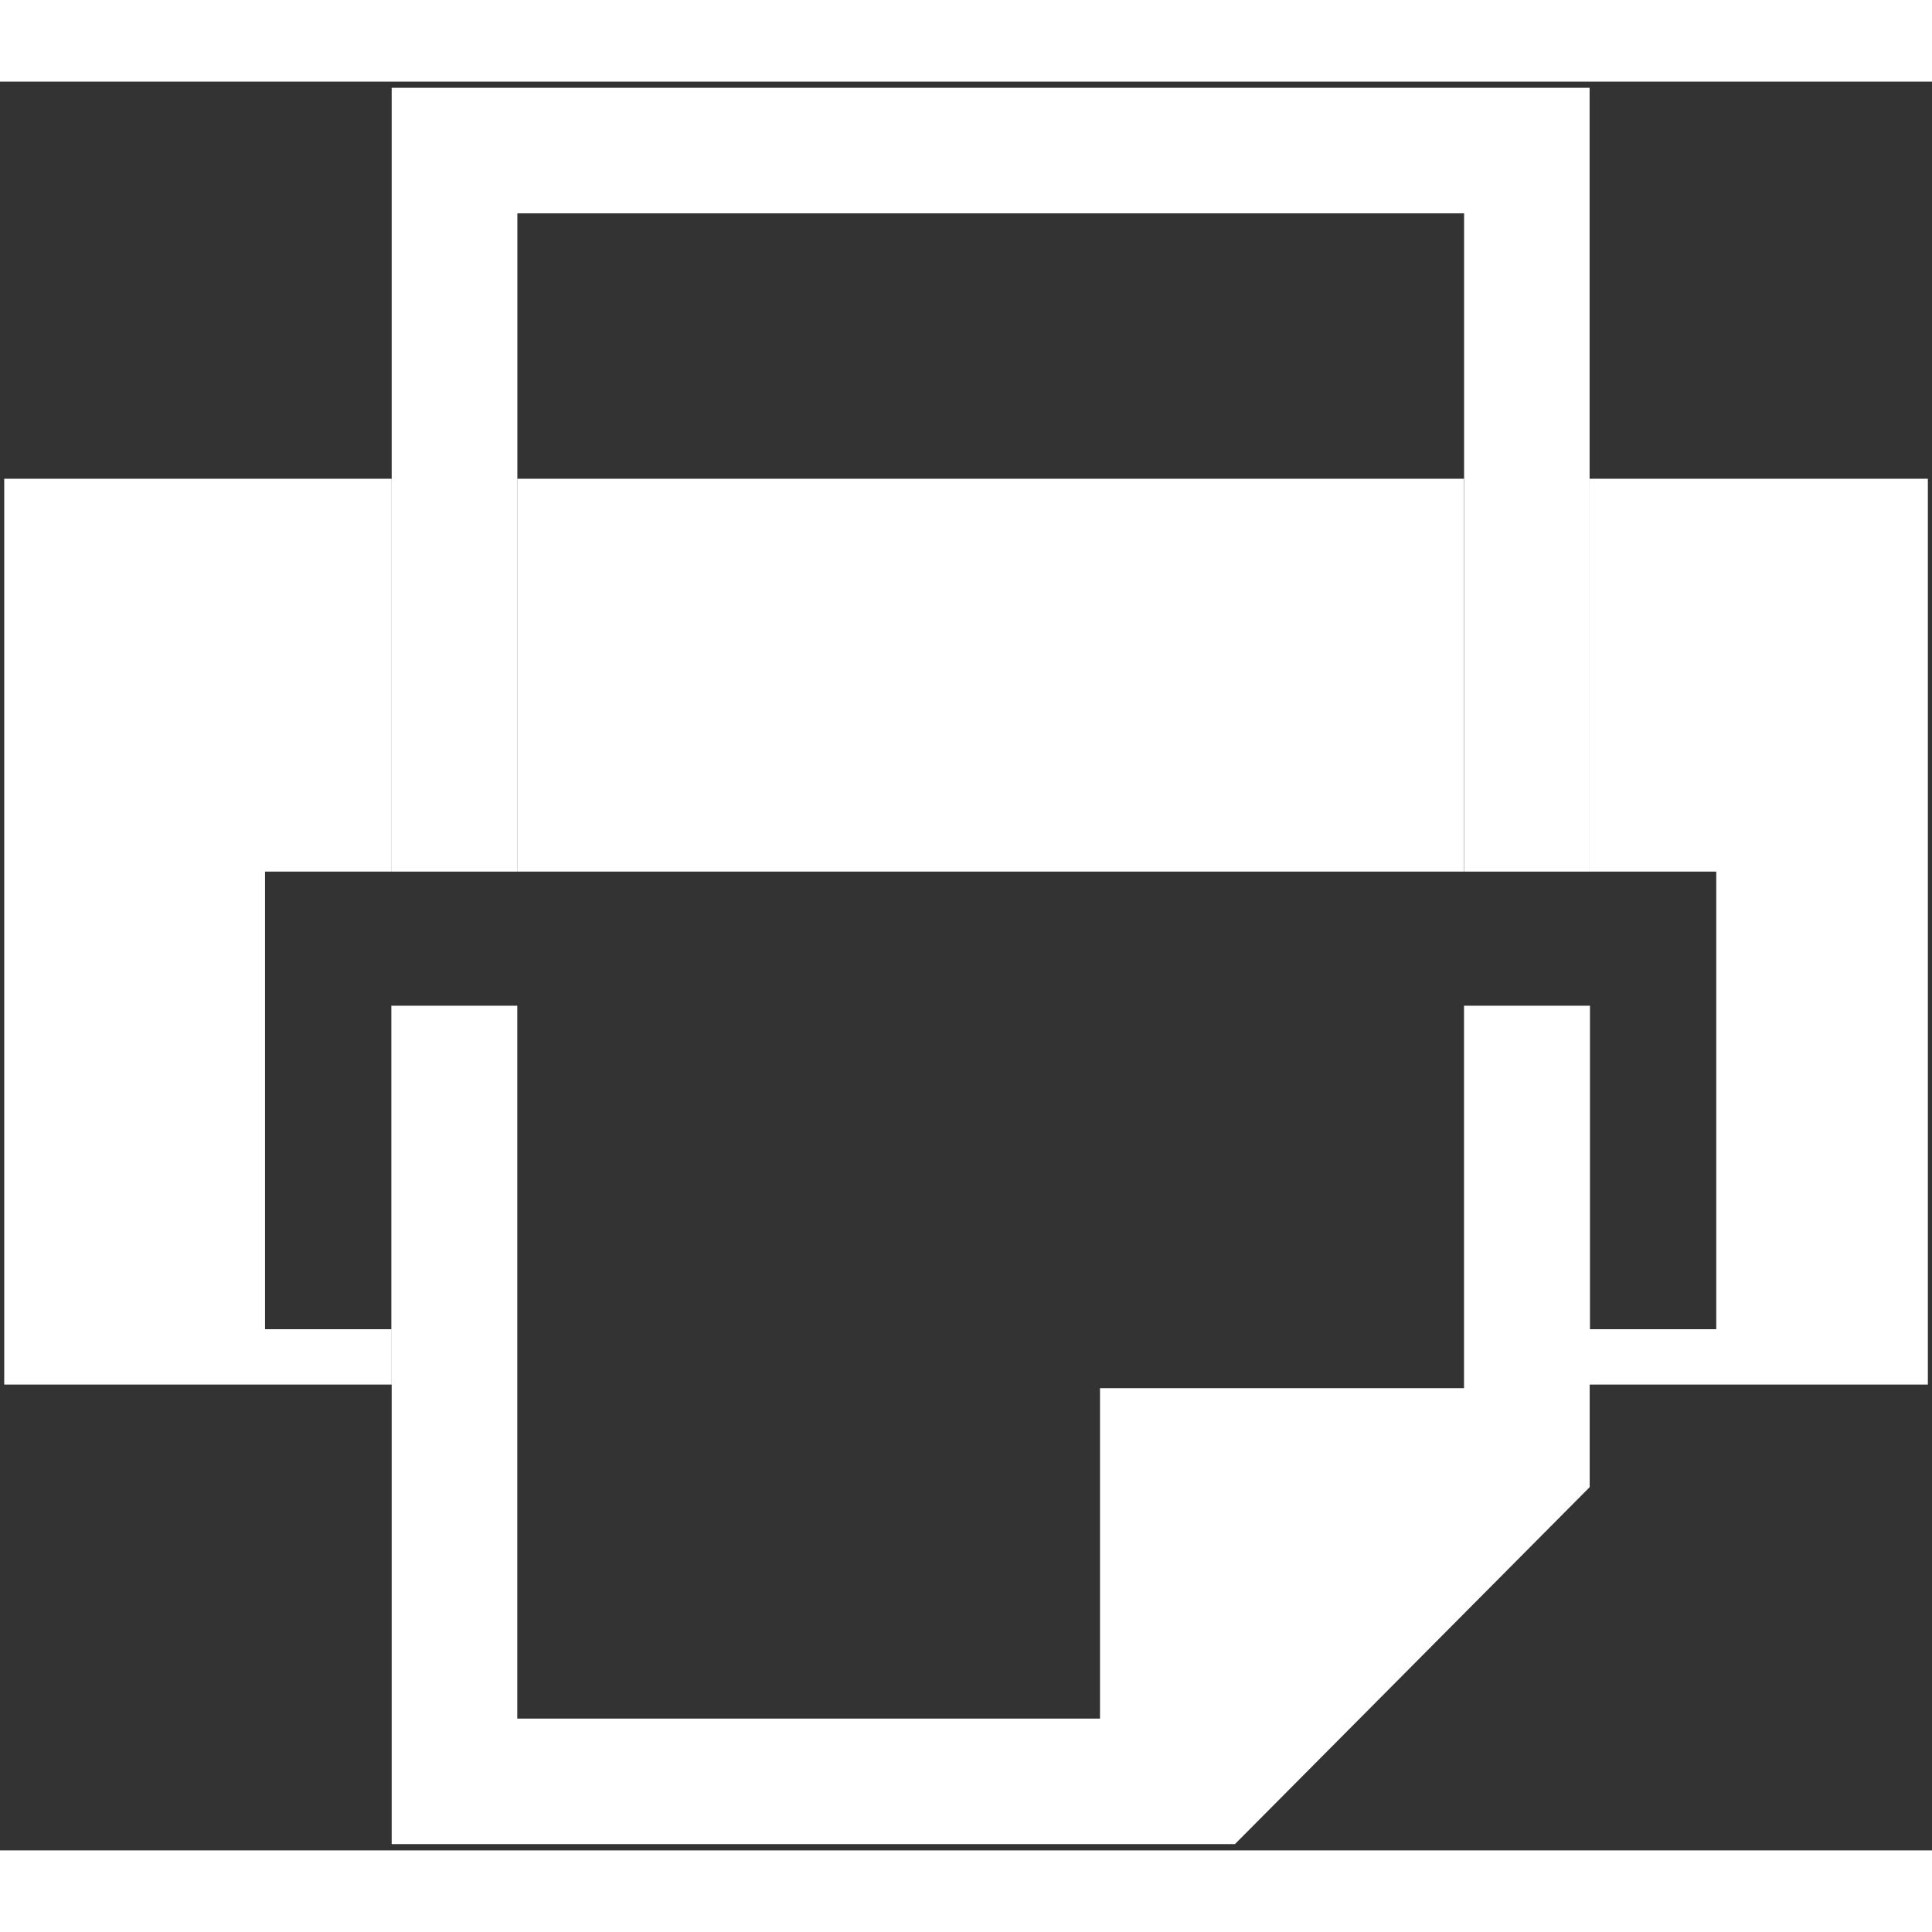 <?xml version="1.0" encoding="utf-8" ?>
<svg  version="1.1" color="white" xml:space="preserve" xmlns="http://www.w3.org/2000/svg" xmlns:xlink="http://www.w3.org/1999/xlink" height="128px" width="128px" viewBox="0 0 23.321 21.351"><rect x="0" y="0" width="23.321" height="21.351" fill="#333333" stroke="none"/><g fill="currentColor">
<path d="M4.728,21.275h10.179l4.282-4.309v-5.811h-1.517v4.616h-4.394v3.989H6.244v-8.605H4.728V21.275L4.728,21.275z
M19.188,9.536V0.075 H4.728v9.461h1.517V1.59h11.428v7.946H19.188z"
style="fill-rule:evenodd;clip-rule:evenodd;stroke-width:0.151;stroke-miterlimit:2.613;"/>
<rect height="0.794" style="fill-rule:evenodd;clip-rule:evenodd;fill:none;stroke-width:0;stroke-miterlimit:2.613;"
width="3.411" x="19.217" y="6.346"/>
<polygon points="19.188,4.794 23.271,4.794 23.271,15.728 19.188,15.728 19.188,11.155 19.192,11.155 19.192,15.06
19.264,15.06 20.717,15.06 20.717,9.536 20.714,9.536 19.192,9.536 19.188,9.536"
style="fill-rule:evenodd;clip-rule:evenodd;stroke-width:0.101;stroke-miterlimit:2.613;"/>
<rect height="4.742" style="fill-rule:evenodd;clip-rule:evenodd;stroke-width:0.101;stroke-miterlimit:2.613;"
width="11.428" x="6.244" y="4.794"/>
<polygon points="0.051,4.794 4.728,4.794 4.728,9.536 4.723,9.536 3.351,9.536 3.199,9.536 3.199,15.06 4.651,15.06
4.723,15.06 4.723,11.155 4.728,11.155 4.728,15.728 0.051,15.728"
style="fill-rule:evenodd;clip-rule:evenodd;stroke-width:0.101;stroke-miterlimit:2.613;"/>
</g></svg>